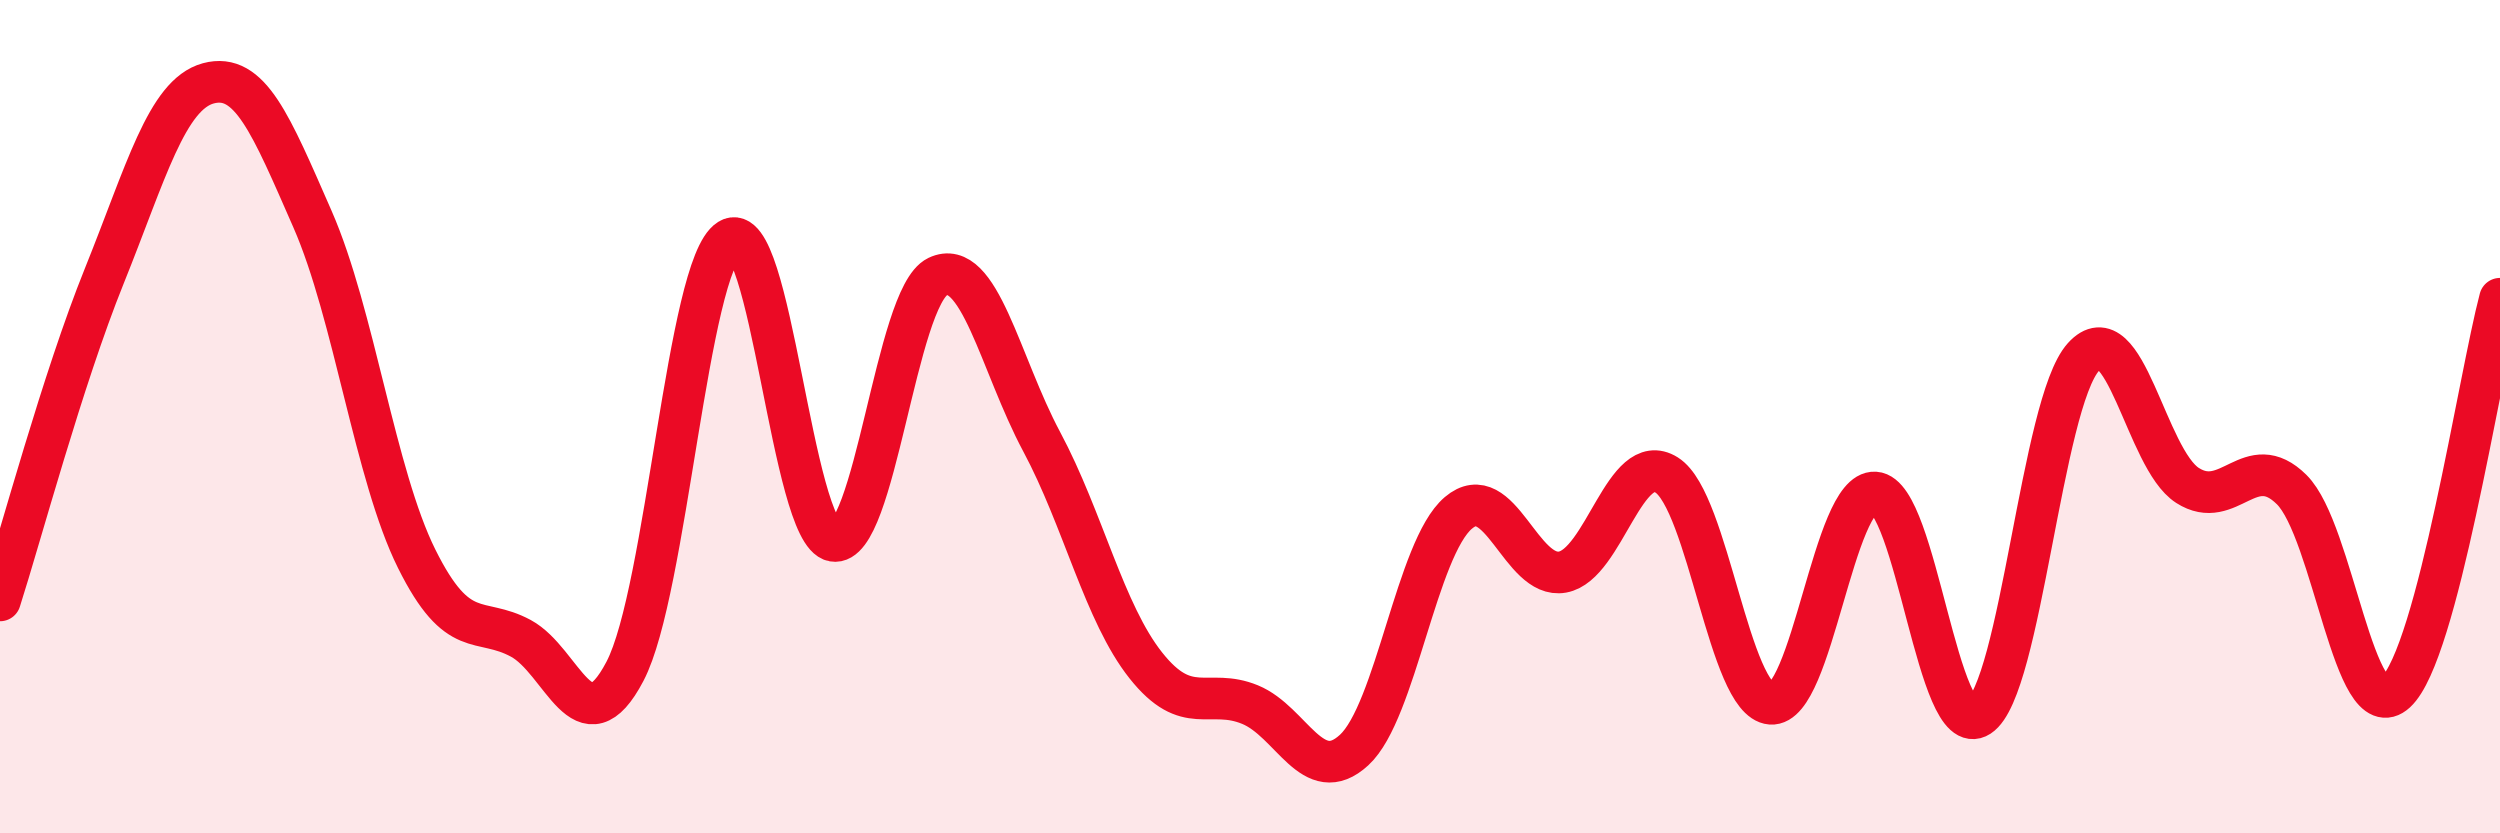 
    <svg width="60" height="20" viewBox="0 0 60 20" xmlns="http://www.w3.org/2000/svg">
      <path
        d="M 0,14.41 C 0.5,12.85 1.5,9.11 2.5,6.63 C 3.5,4.15 4,2.27 5,2 C 6,1.73 6.5,2.98 7.5,5.26 C 8.5,7.54 9,11.4 10,13.41 C 11,15.42 11.5,14.78 12.5,15.32 C 13.5,15.86 14,18.02 15,16.11 C 16,14.2 16.5,6.38 17.5,5.75 C 18.5,5.12 19,12.8 20,12.98 C 21,13.16 21.5,7.12 22.5,6.64 C 23.5,6.16 24,8.73 25,10.6 C 26,12.47 26.5,14.71 27.5,15.97 C 28.5,17.23 29,16.5 30,16.91 C 31,17.32 31.5,18.92 32.5,18 C 33.5,17.08 34,13.16 35,12.31 C 36,11.46 36.5,13.91 37.5,13.73 C 38.5,13.55 39,10.77 40,11.4 C 41,12.03 41.5,16.81 42.5,16.89 C 43.5,16.97 44,11.76 45,11.82 C 46,11.88 46.5,17.84 47.5,17.19 C 48.5,16.54 49,9.68 50,8.57 C 51,7.46 51.5,11.01 52.5,11.65 C 53.5,12.29 54,10.76 55,11.75 C 56,12.74 56.5,17.53 57.5,16.61 C 58.5,15.69 59.5,9.06 60,7.17L60 20L0 20Z"
        fill="#EB0A25"
        opacity="0.1"
        stroke-linecap="round"
        stroke-linejoin="round"
      />
      <path
        d="M 0,14.41 C 0.5,12.85 1.5,9.11 2.5,6.63 C 3.5,4.15 4,2.27 5,2 C 6,1.73 6.5,2.98 7.5,5.26 C 8.5,7.54 9,11.4 10,13.41 C 11,15.42 11.5,14.78 12.5,15.32 C 13.5,15.86 14,18.02 15,16.11 C 16,14.2 16.5,6.38 17.5,5.75 C 18.5,5.12 19,12.8 20,12.98 C 21,13.16 21.5,7.12 22.5,6.64 C 23.5,6.16 24,8.73 25,10.6 C 26,12.47 26.5,14.71 27.5,15.97 C 28.5,17.23 29,16.5 30,16.91 C 31,17.32 31.5,18.92 32.5,18 C 33.5,17.08 34,13.16 35,12.31 C 36,11.46 36.5,13.91 37.5,13.73 C 38.5,13.55 39,10.77 40,11.4 C 41,12.03 41.5,16.81 42.5,16.89 C 43.5,16.97 44,11.76 45,11.82 C 46,11.88 46.5,17.84 47.5,17.19 C 48.5,16.54 49,9.68 50,8.57 C 51,7.46 51.5,11.01 52.5,11.65 C 53.5,12.29 54,10.76 55,11.75 C 56,12.74 56.5,17.53 57.5,16.61 C 58.5,15.69 59.5,9.06 60,7.17"
        stroke="#EB0A25"
        stroke-width="1"
        fill="none"
        stroke-linecap="round"
        stroke-linejoin="round"
      />
    </svg>
  